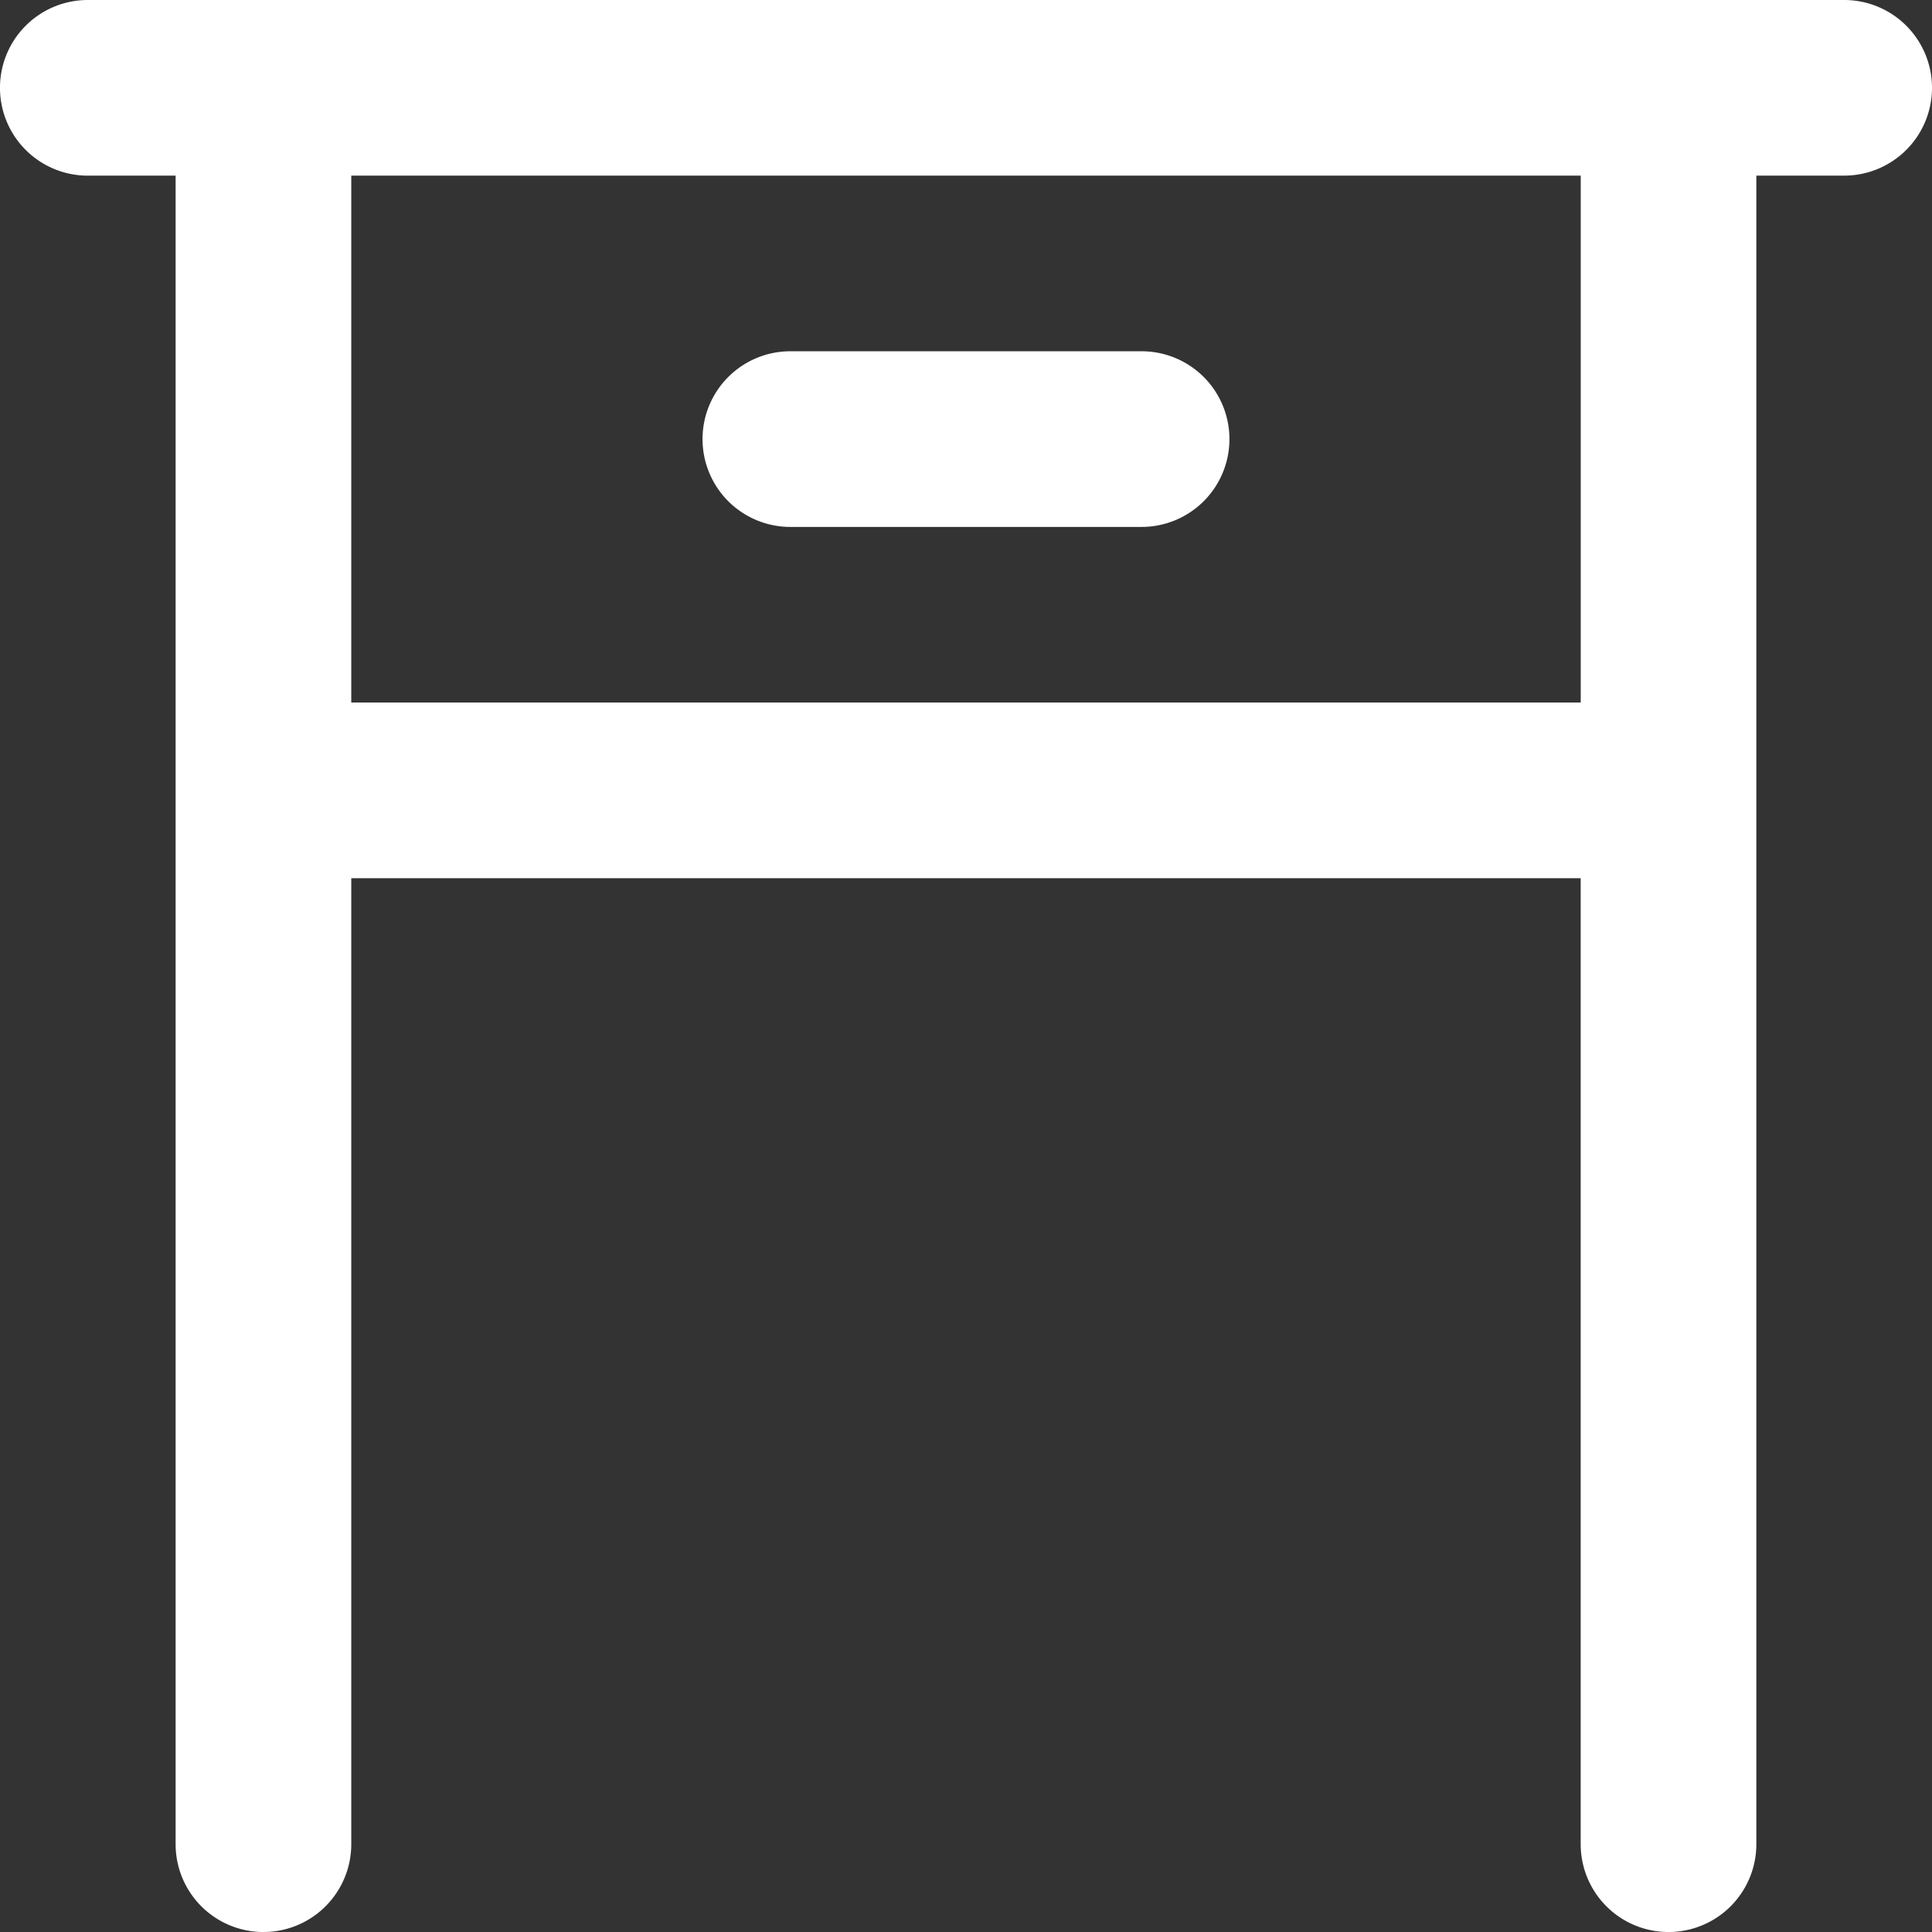 <?xml version="1.0" encoding="UTF-8"?>
<svg xmlns="http://www.w3.org/2000/svg" width="49" height="49" viewBox="0 0 49 49">
  <rect x="0" y="0" width="49" height="49" fill="#333333" stroke="none"/>
  <path id="table-svgrepo-com" d="M18.818,12.136a2.227,2.227,0,0,1,2.227-2.227h8.909a2.227,2.227,0,1,1,0,4.455H21.045A2.227,2.227,0,0,1,18.818,12.136ZM50,3.227a2.227,2.227,0,0,1-2.227,2.227H45.545V47.773a2.227,2.227,0,0,1-4.455,0v-24.5H9.909v24.5a2.227,2.227,0,0,1-4.455,0V5.455H3.227A2.227,2.227,0,1,1,3.227,1H47.773A2.227,2.227,0,0,1,50,3.227ZM41.091,5.455H9.909V18.818H41.091Z" transform="translate(-1 -1)" fill="#fff"></path>
</svg>
